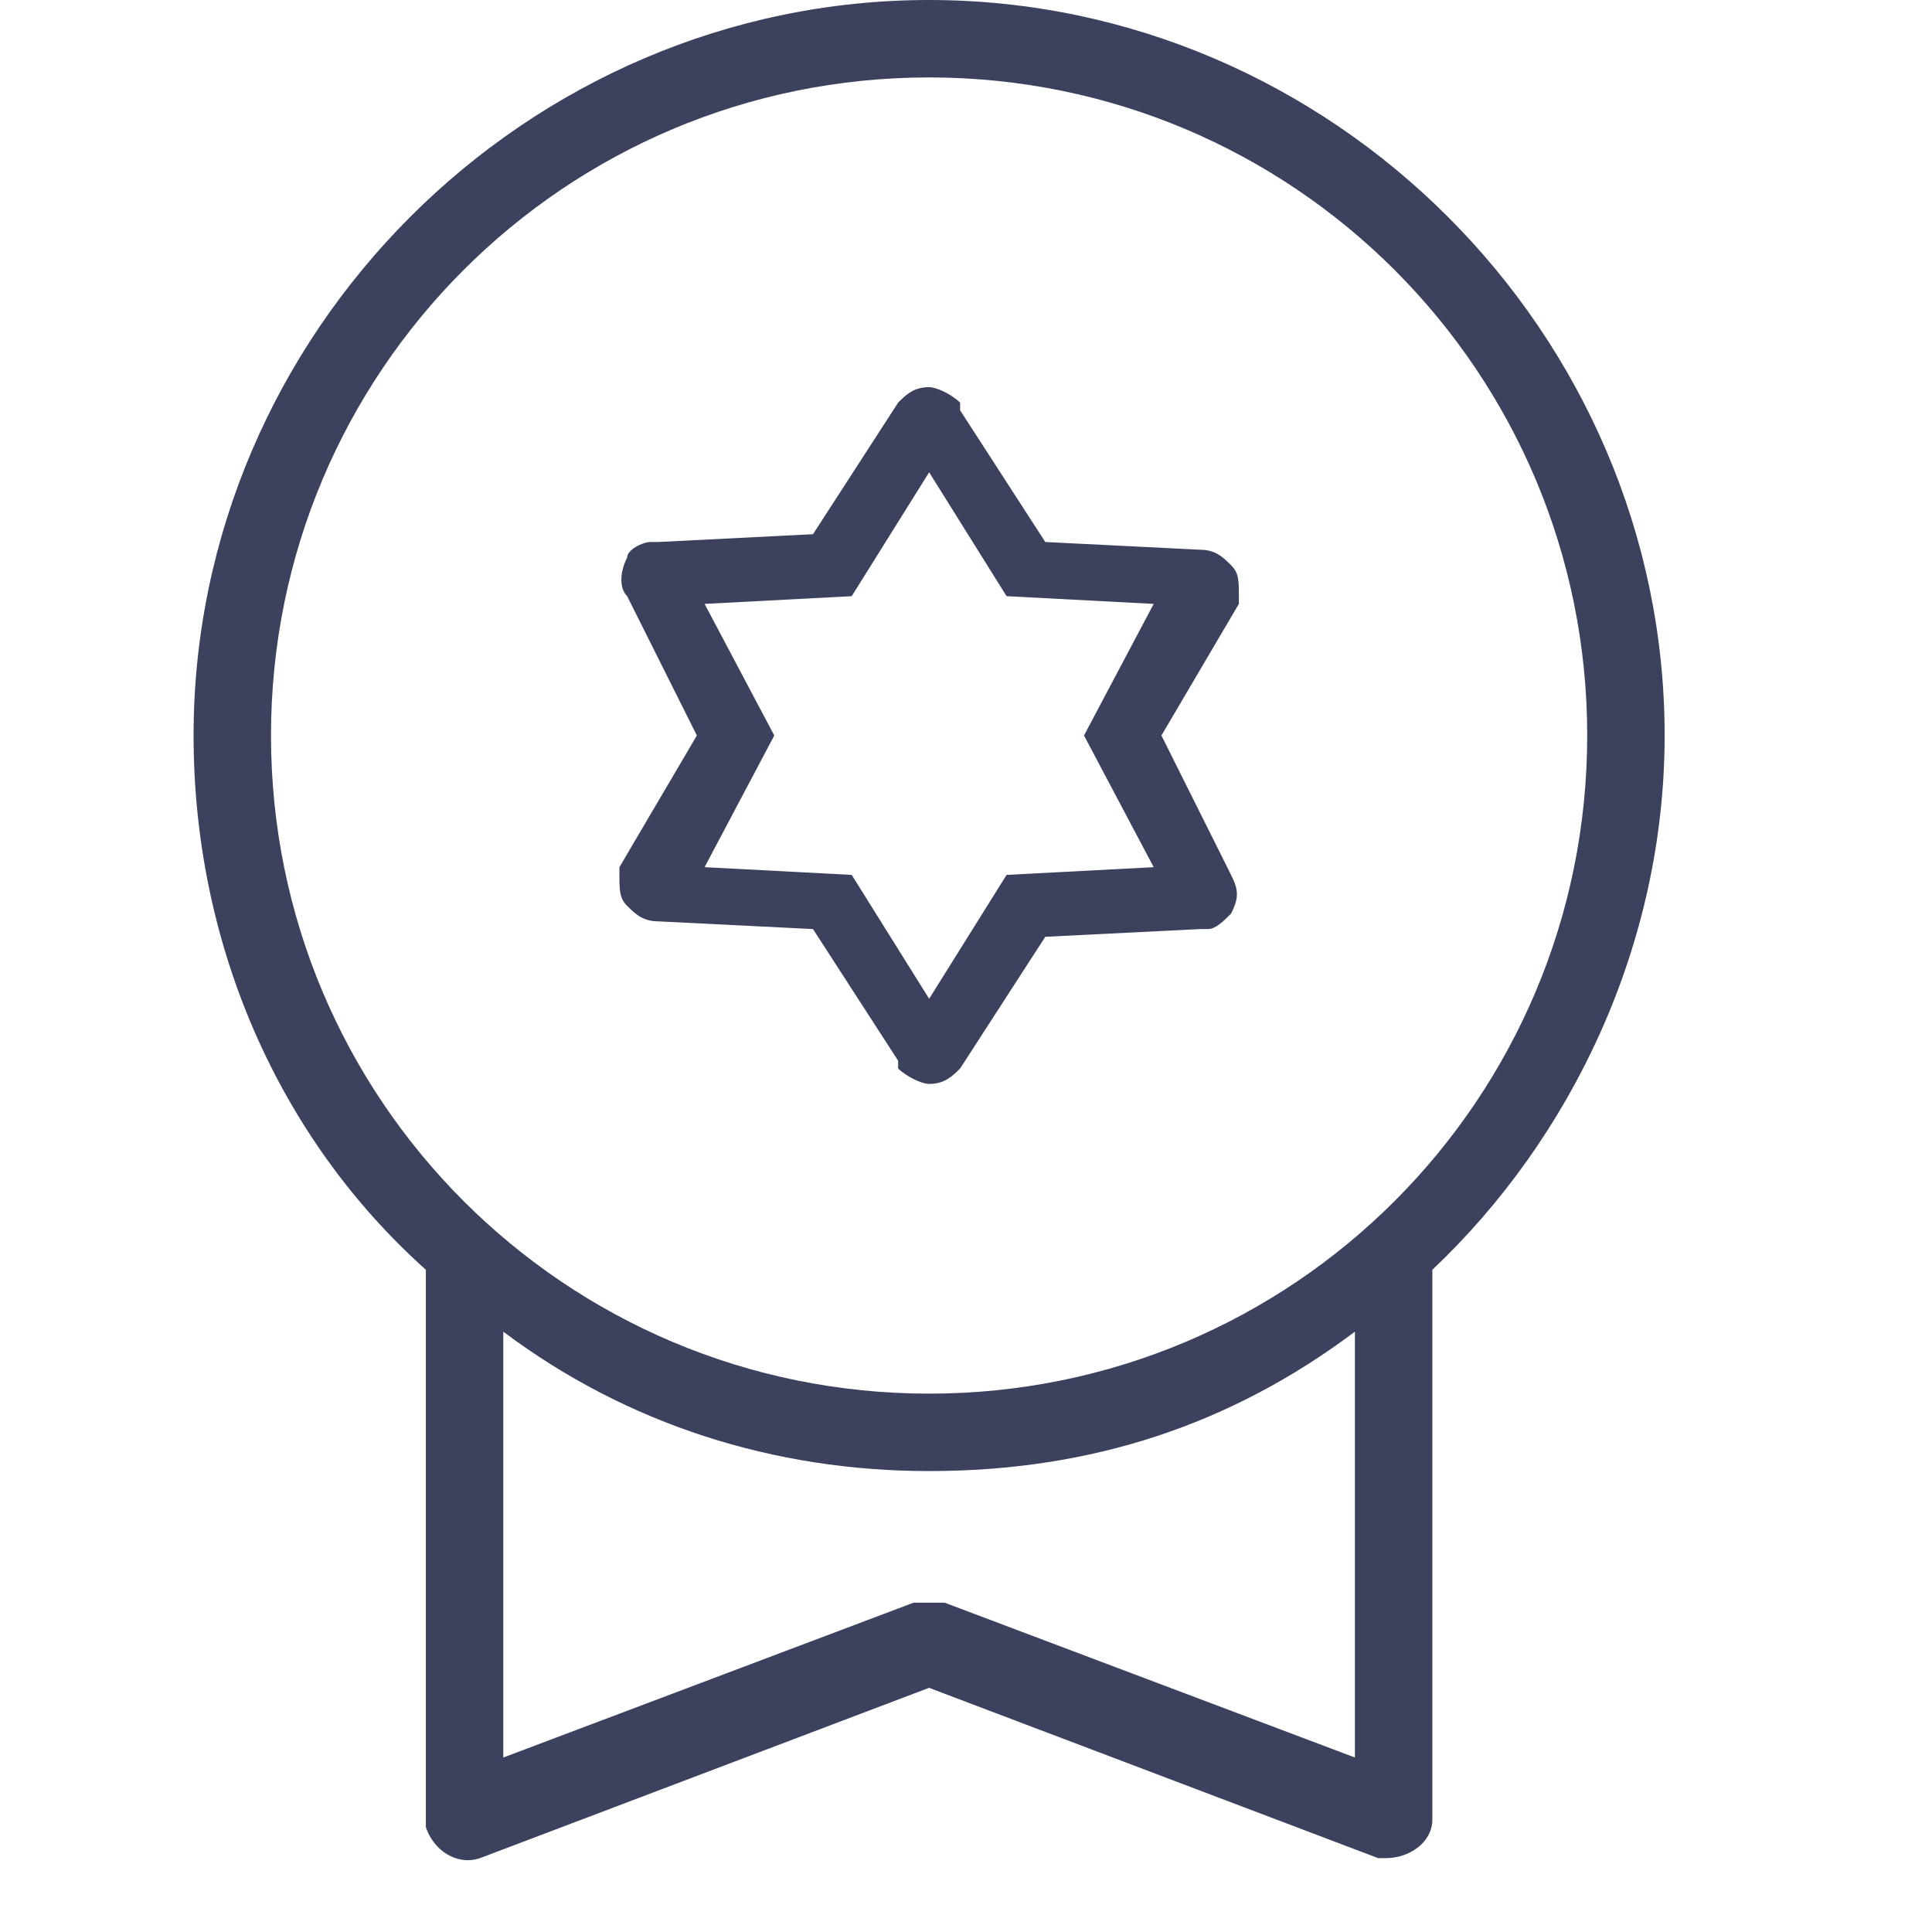 <svg width="26" height="26" viewBox="0 0 26 26" fill="none" xmlns="http://www.w3.org/2000/svg">
<path d="M12.504 5.21C12.608 5.21 12.816 5.314 12.921 5.418V5.522L14.067 7.294L16.151 7.398C16.359 7.398 16.463 7.502 16.567 7.606C16.672 7.71 16.672 7.815 16.672 8.023V8.127L15.63 9.898L16.567 11.774C16.672 11.982 16.672 12.086 16.567 12.295C16.463 12.399 16.359 12.503 16.255 12.503H16.151L14.067 12.607L12.921 14.379C12.816 14.483 12.712 14.587 12.504 14.587C12.4 14.587 12.191 14.483 12.087 14.379V14.275L10.941 12.503L8.857 12.399C8.649 12.399 8.545 12.295 8.44 12.191C8.336 12.086 8.336 11.982 8.336 11.774V11.67L9.378 9.898L8.44 8.023C8.336 7.919 8.336 7.71 8.44 7.502C8.44 7.398 8.649 7.294 8.753 7.294H8.857L10.941 7.189L12.087 5.418C12.191 5.314 12.296 5.21 12.504 5.21ZM13.546 8.023L12.504 6.356L11.462 8.023L9.482 8.127L10.42 9.898L9.482 11.67L11.462 11.774L12.504 13.441L13.546 11.774L15.526 11.67L14.588 9.898L15.526 8.127L13.546 8.023Z" fill="#3C415E"/>
<path d="M12.503 0C17.922 0 22.402 4.48 22.402 9.898C22.402 12.712 21.151 15.316 19.276 17.088V17.192V24.485C19.276 24.798 18.963 25.006 18.651 25.006H18.547L12.503 22.714L6.46 25.006C6.148 25.111 5.835 24.902 5.731 24.59V24.485V17.192V17.088C3.751 15.316 2.605 12.712 2.605 9.898C2.605 4.48 7.085 0 12.503 0ZM12.503 19.797C10.419 19.797 8.44 19.172 6.773 17.921V23.652L12.295 21.568C12.399 21.568 12.503 21.568 12.608 21.568H12.712L18.234 23.652V17.921C16.567 19.172 14.691 19.797 12.503 19.797ZM12.503 1.042C7.606 1.042 3.647 5.001 3.647 9.898C3.647 14.796 7.606 18.755 12.503 18.755C17.401 18.755 21.36 14.796 21.36 9.898C21.36 5.001 17.401 1.042 12.503 1.042Z" fill="#3C415E"/>
</svg>
